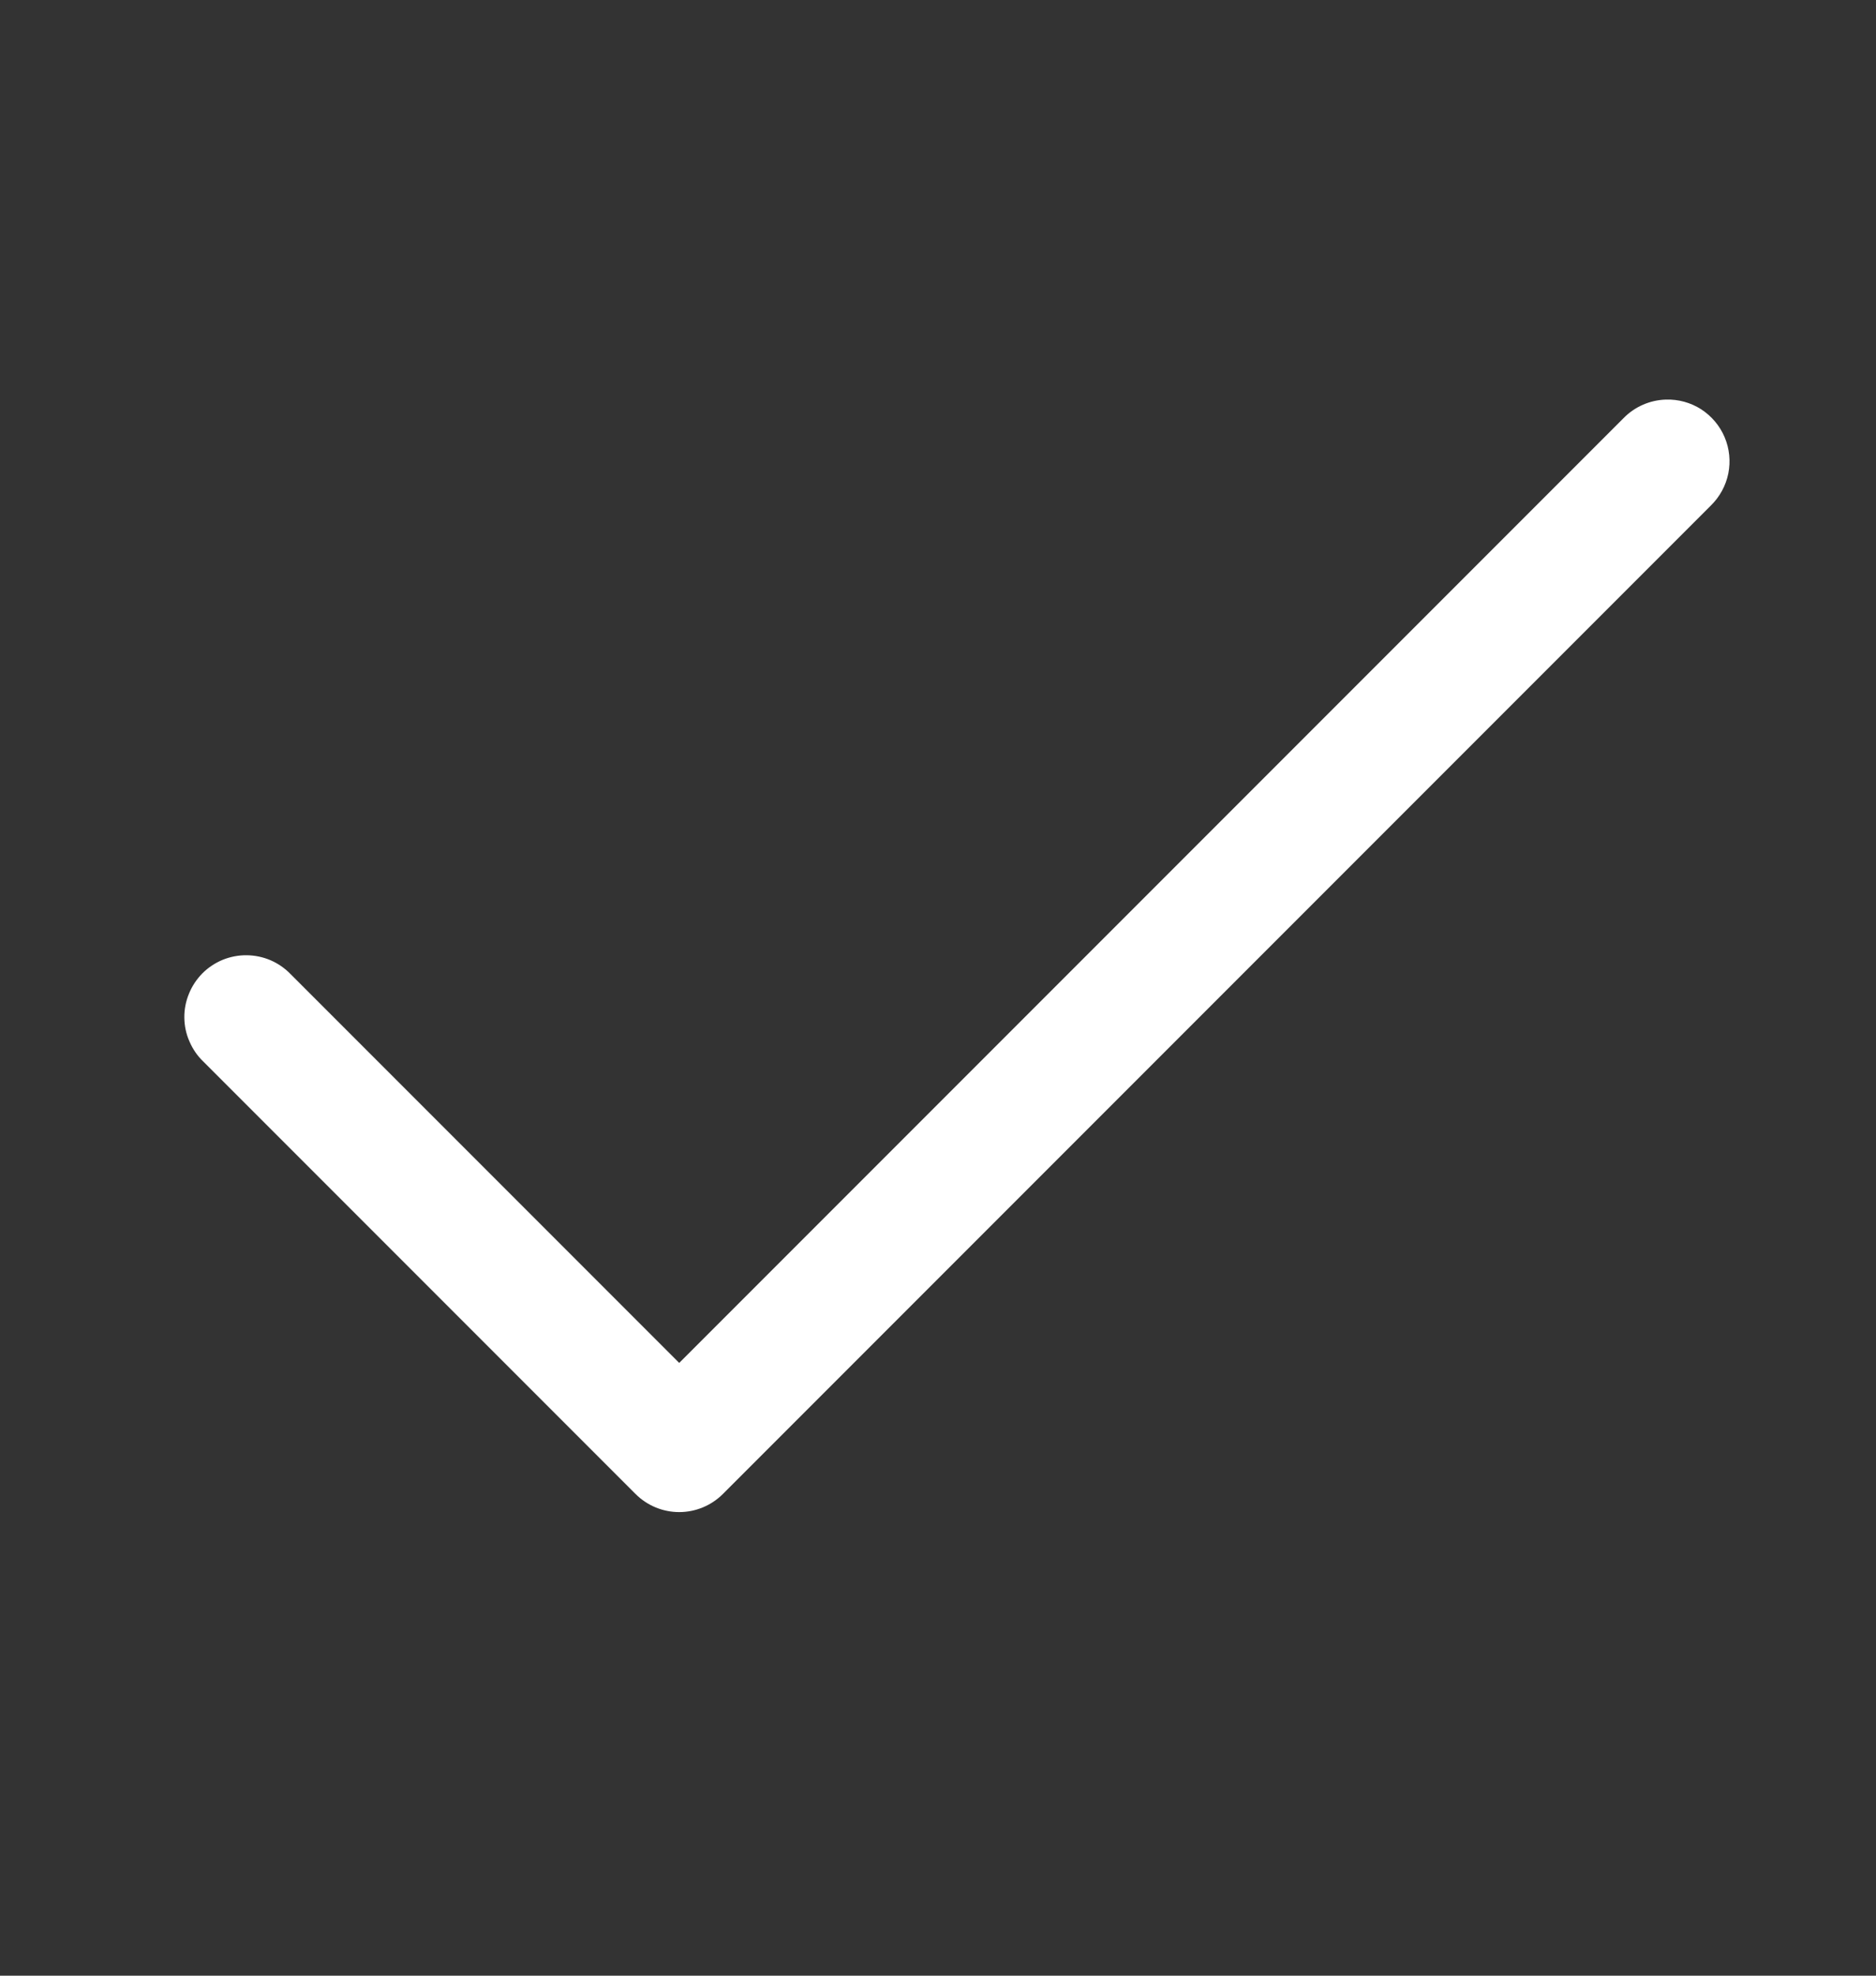 <svg width="19" height="20" viewBox="0 0 19 20" fill="none" xmlns="http://www.w3.org/2000/svg">
<rect x="0" y="0" width="19" height="20" fill="#333333" stroke="none"/>
<path d="M16.872 4.045C16.71 4.05 16.556 4.117 16.442 4.234L6.879 13.797L2.944 9.862C2.886 9.802 2.817 9.754 2.741 9.721C2.664 9.688 2.582 9.671 2.499 9.67C2.416 9.669 2.333 9.685 2.256 9.716C2.179 9.748 2.109 9.794 2.05 9.853C1.992 9.912 1.945 9.982 1.914 10.059C1.882 10.136 1.866 10.219 1.867 10.302C1.868 10.385 1.885 10.467 1.919 10.543C1.952 10.62 1.999 10.689 2.059 10.746L6.437 15.124C6.554 15.241 6.713 15.307 6.879 15.307C7.045 15.307 7.204 15.241 7.321 15.124L17.327 5.118C17.417 5.03 17.479 4.917 17.504 4.794C17.529 4.67 17.516 4.542 17.467 4.426C17.418 4.31 17.335 4.212 17.229 4.143C17.122 4.075 16.998 4.041 16.872 4.045Z" fill="white"/>
</svg>
